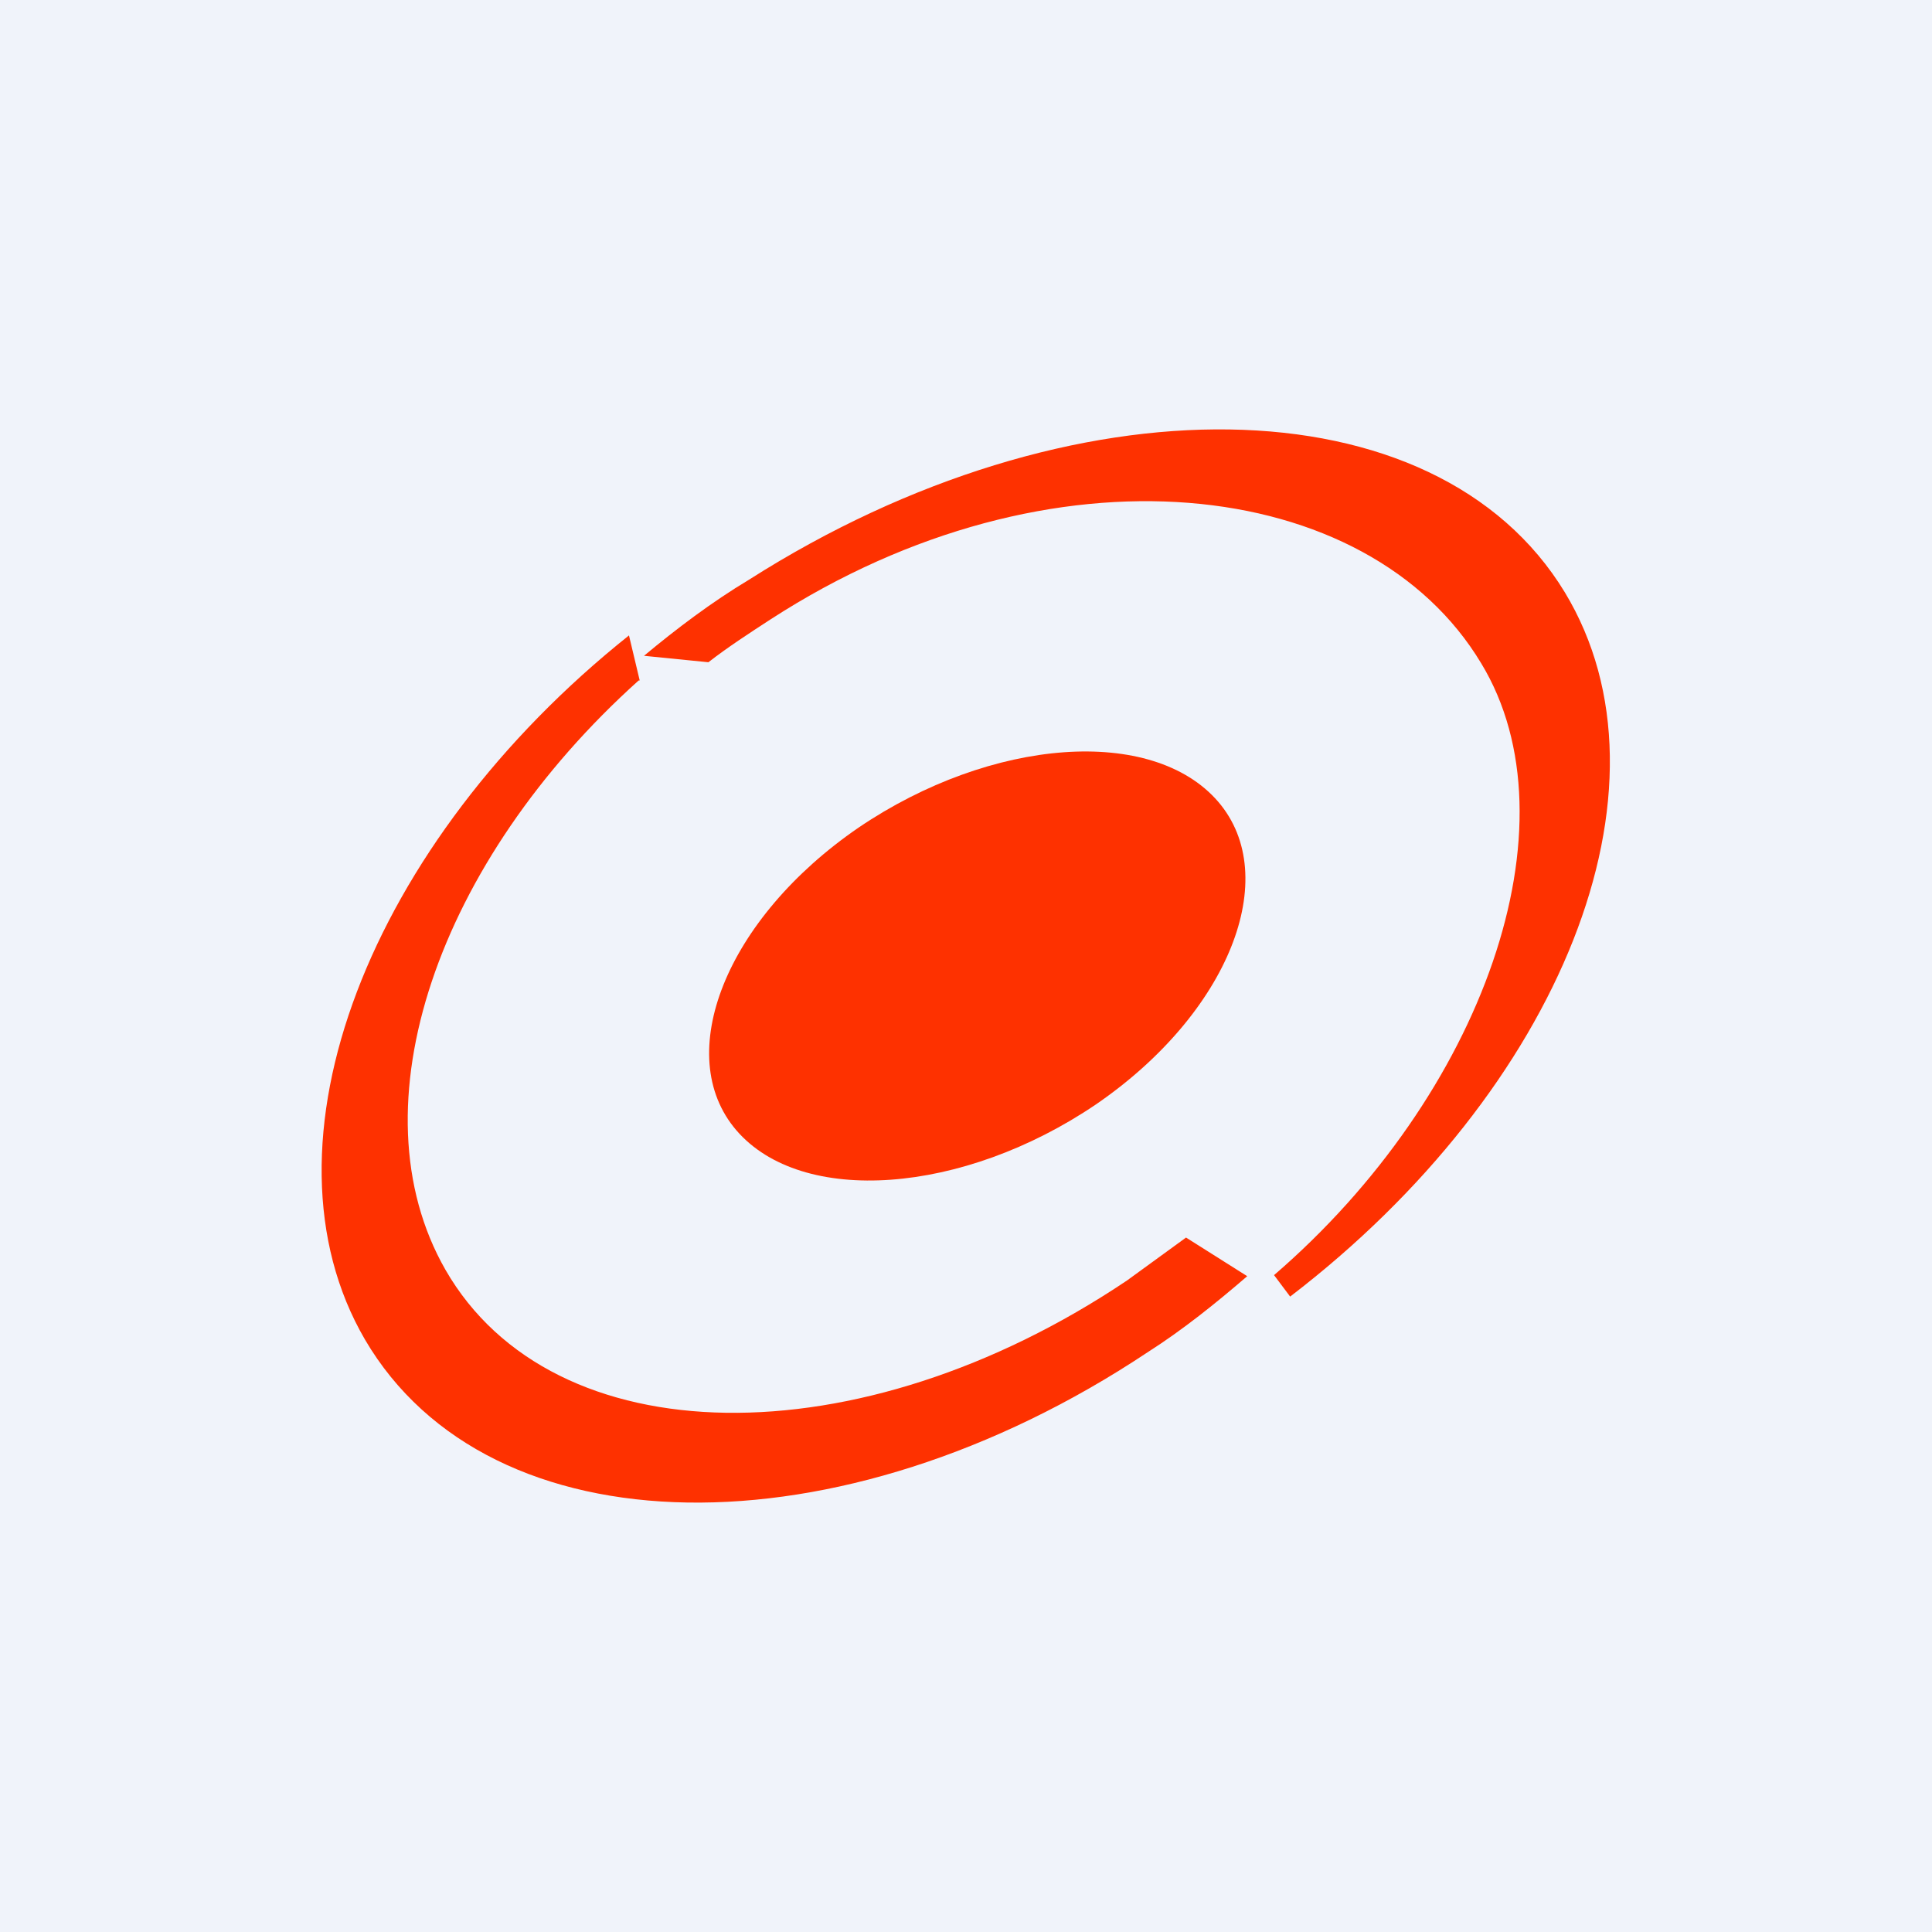 <!-- by TradingView --><svg width="18" height="18" viewBox="0 0 18 18" xmlns="http://www.w3.org/2000/svg"><path fill="#F0F3FA" d="M0 0h18v18H0z"/><path d="M11.35 7.47c.6.7.1 1.97-1.14 2.82-1.24.84-2.74.95-3.35.24-.6-.7-.1-1.97 1.14-2.82 1.24-.84 2.74-.95 3.35-.24Z" fill="#FE3100"/><path d="M5.95 6.34c-1.87 1.68-2.67 3.97-1.8 5.49 1 1.74 3.85 1.78 6.35.1l.55-.4.57.36c-.29.25-.6.5-.93.71-2.87 1.91-6.13 1.86-7.29-.12-1.06-1.82.04-4.63 2.46-6.56l.1.42Z" fill="#FE3100"/><path d="M11.87 11.88c1.95-1.68 2.84-4.2 1.93-5.7-1.05-1.75-4.01-2.1-6.62-.41-.2.13-.4.26-.58.4L6 6.11c.3-.25.63-.5.98-.71 3-1.91 6.4-1.86 7.6.12 1.1 1.82-.04 4.63-2.56 6.56l-.15-.2Z" fill="#FE3100"/></svg>